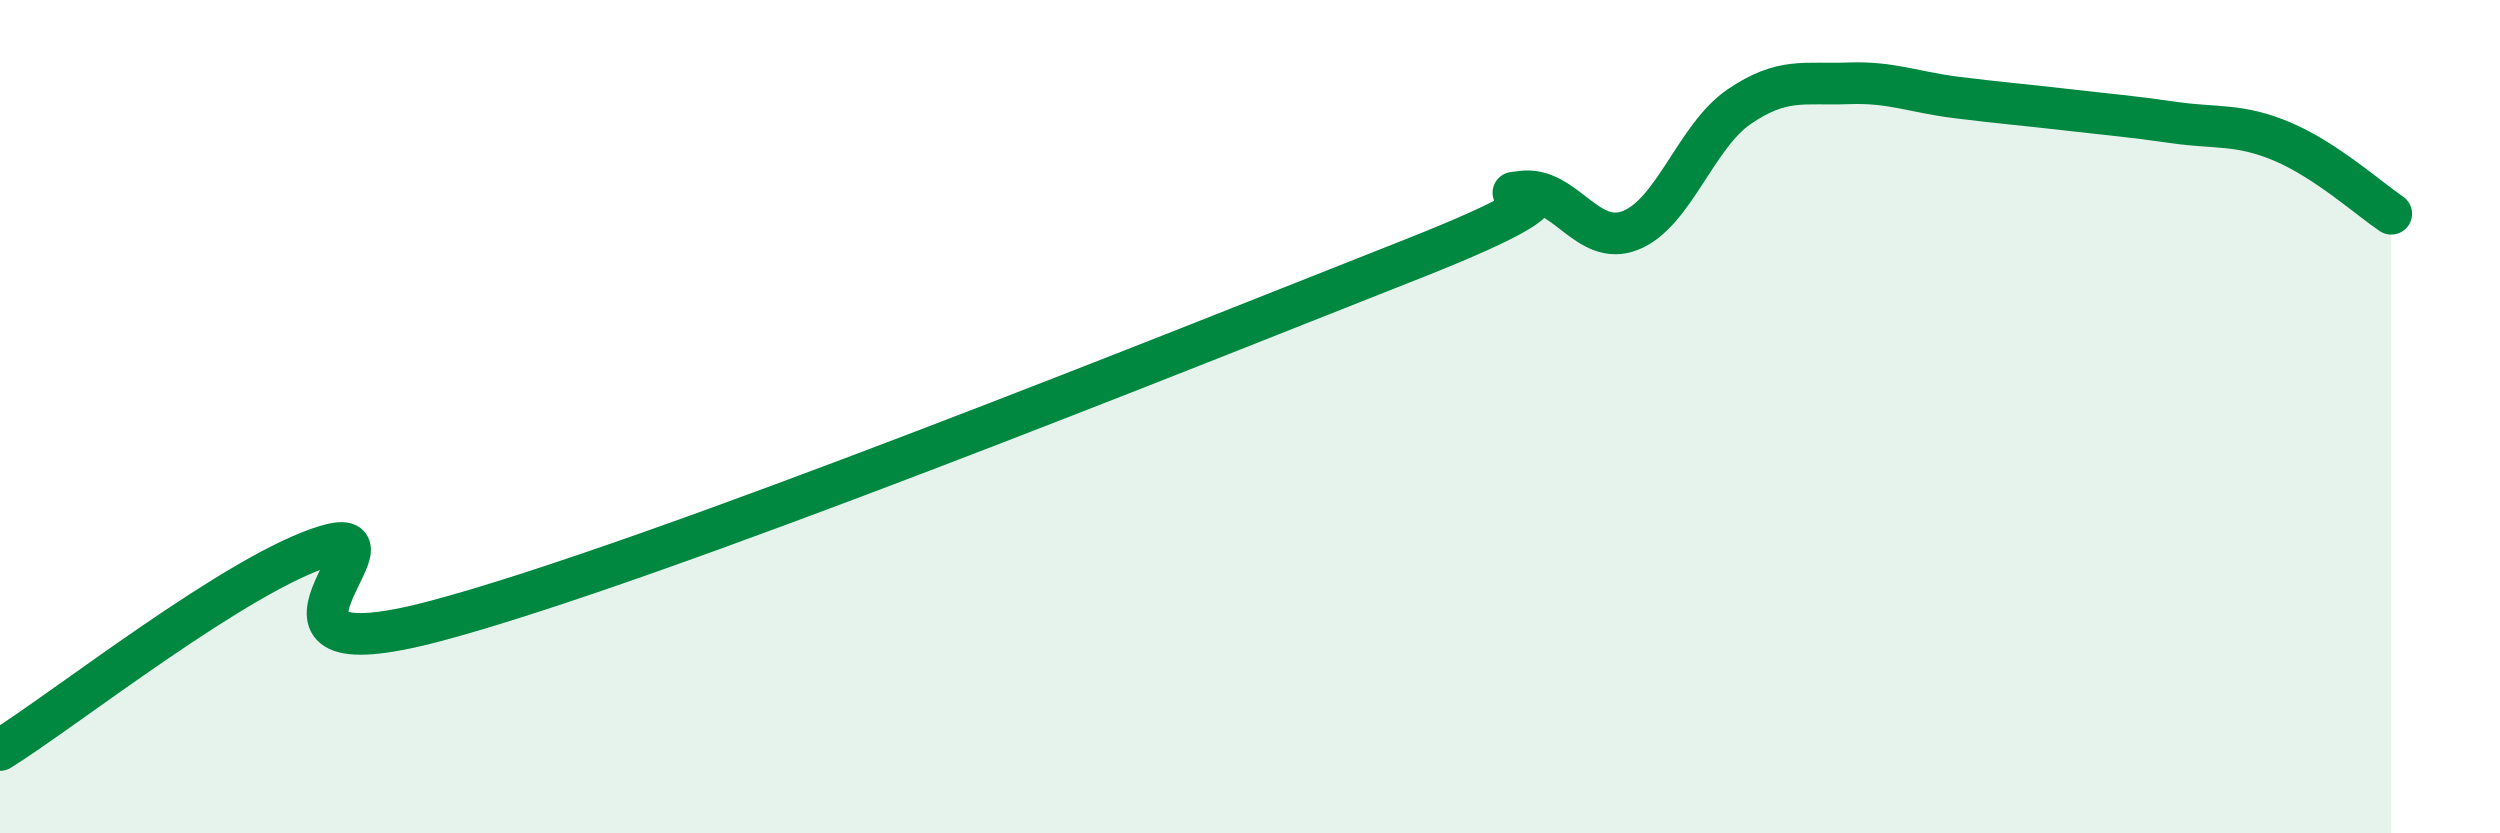 
    <svg width="60" height="20" viewBox="0 0 60 20" xmlns="http://www.w3.org/2000/svg">
      <path
        d="M 0,18 C 1.57,17.02 5.74,13.72 7.83,13.1 C 9.92,12.48 5.21,16.29 10.43,14.91 C 15.65,13.53 28.69,8.27 33.91,6.21 C 39.13,4.15 35.48,4.74 36.52,4.6 C 37.56,4.46 38.09,5.94 39.13,5.53 C 40.17,5.12 40.7,3.27 41.74,2.56 C 42.78,1.85 43.31,2.04 44.35,2 C 45.39,1.96 45.92,2.21 46.96,2.34 C 48,2.47 48.53,2.51 49.57,2.63 C 50.61,2.75 51.13,2.79 52.17,2.94 C 53.21,3.09 53.74,2.96 54.78,3.4 C 55.82,3.84 56.87,4.78 57.39,5.13L57.39 20L0 20Z"
        fill="#008740"
        opacity="0.1"
        stroke-linecap="round"
        stroke-linejoin="round"
      />
      <path
        d="M 0,18 C 1.57,17.02 5.74,13.72 7.83,13.1 C 9.92,12.48 5.21,16.29 10.43,14.91 C 15.65,13.53 28.69,8.27 33.91,6.21 C 39.13,4.15 35.48,4.74 36.52,4.6 C 37.56,4.46 38.09,5.94 39.13,5.53 C 40.17,5.12 40.7,3.27 41.74,2.56 C 42.78,1.85 43.31,2.04 44.35,2 C 45.39,1.96 45.92,2.21 46.96,2.34 C 48,2.47 48.53,2.51 49.57,2.63 C 50.61,2.75 51.13,2.79 52.17,2.94 C 53.21,3.09 53.74,2.96 54.78,3.4 C 55.82,3.84 56.87,4.78 57.39,5.13"
        stroke="#008740"
        stroke-width="1"
        fill="none"
        stroke-linecap="round"
        stroke-linejoin="round"
      />
    </svg>
  